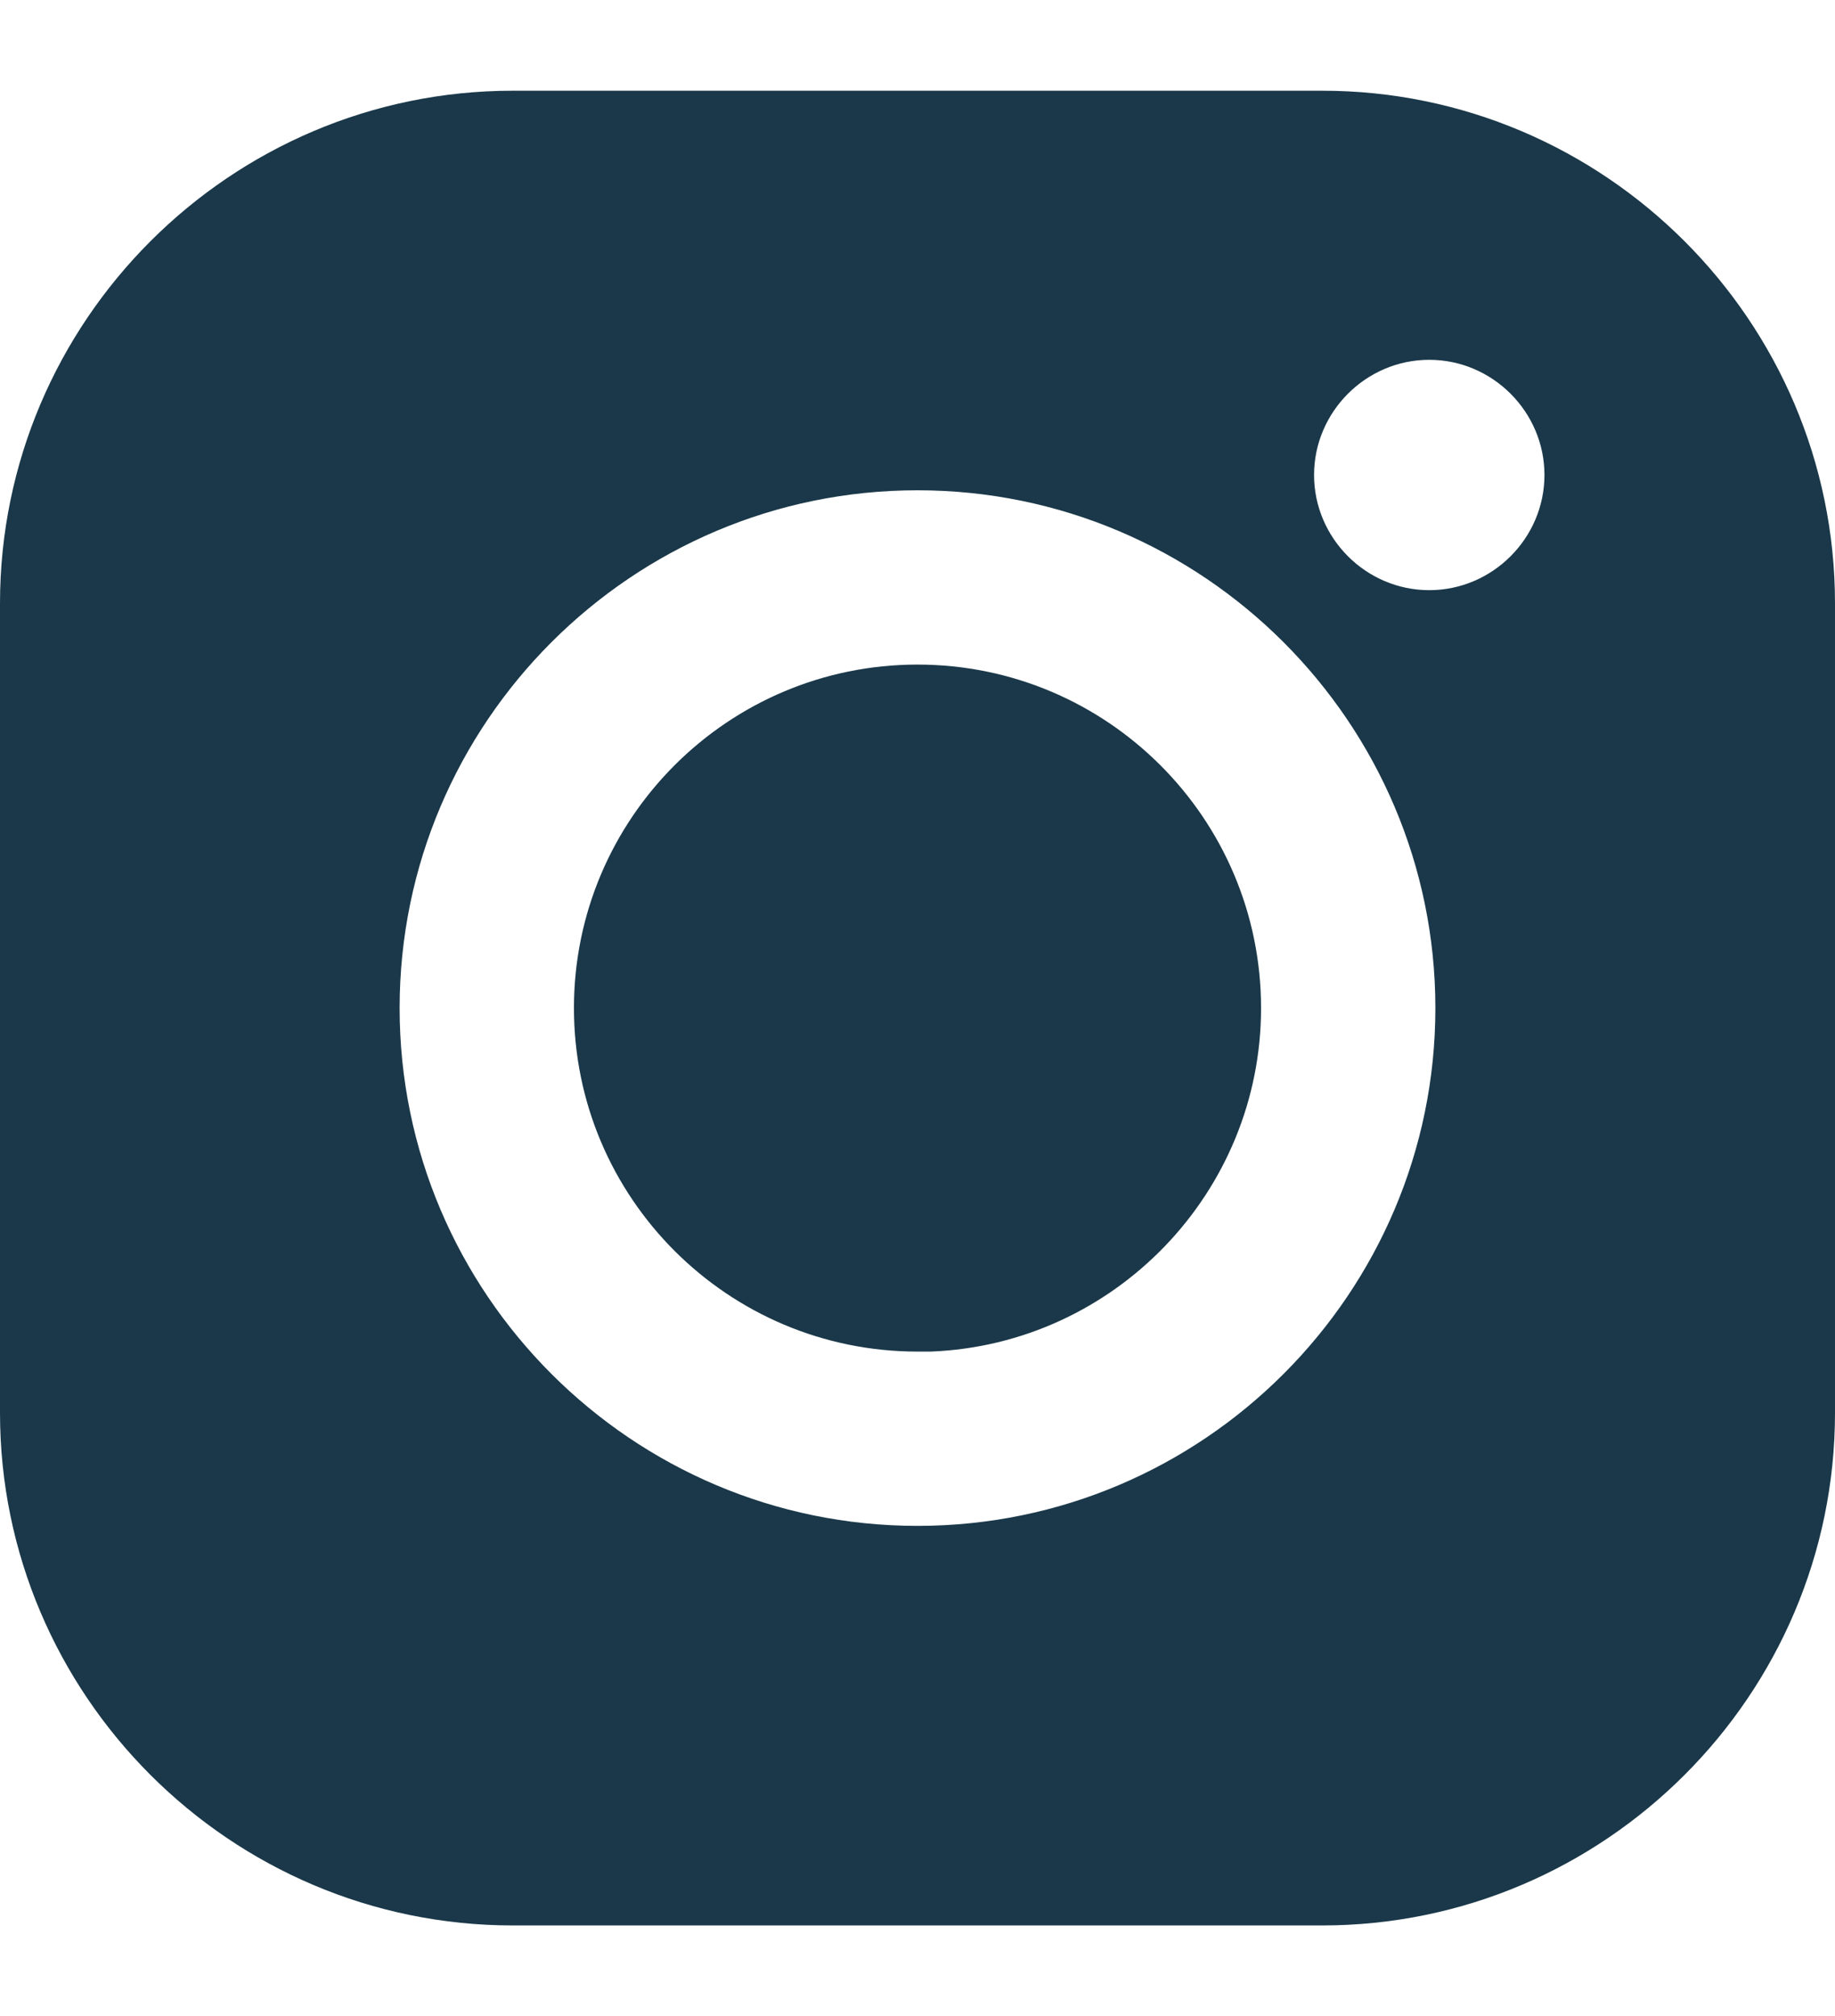 <?xml version="1.0" encoding="UTF-8"?>
<svg id="Ebene_2" data-name="Ebene 2" xmlns="http://www.w3.org/2000/svg" viewBox="0 0 18 19.78">
  <defs>
    <style>
      .cls-1 {
        fill: none;
      }

      .cls-1, .cls-2 {
        stroke-width: 0px;
      }

      .cls-2 {
        fill: #1a3849;
      }
    </style>
  </defs>
  <g id="Ebene_1-2" data-name="Ebene 1">
    <g>
      <path class="cls-1" d="M12.97,18.89h-7.94c-2.77,0-5.03-2.26-5.03-5.03v5.92h18v-5.92c0,2.77-2.26,5.03-5.03,5.03Z"/>
      <path class="cls-1" d="M0,0v5.92C0,3.15,2.26.89,5.03.89h7.94c2.77,0,5.03,2.26,5.03,5.03V0H0Z"/>
      <path class="cls-2" d="M9,6.52c-1.86,0-3.37,1.51-3.37,3.37s1.51,3.37,3.37,3.37h.13c1.8-.07,3.24-1.56,3.24-3.37,0-1.86-1.51-3.37-3.37-3.37Z"/>
      <path class="cls-2" d="M12.97.89h-7.94C2.26.89,0,3.15,0,5.92v7.94c0,2.77,2.26,5.03,5.03,5.03h7.94c2.77,0,5.03-2.26,5.03-5.03v-7.94c0-2.77-2.26-5.03-5.03-5.03ZM9,14.97c-2.8,0-5.08-2.28-5.08-5.08s2.28-5.08,5.08-5.08h0c2.8,0,5.08,2.28,5.08,5.08,0,2.8-2.28,5.08-5.08,5.08ZM14.02,5.79c-.62,0-1.13-.51-1.13-1.13s.51-1.13,1.13-1.13,1.13.51,1.13,1.13-.51,1.13-1.13,1.13Z"/>
    </g>
  </g>
</svg>